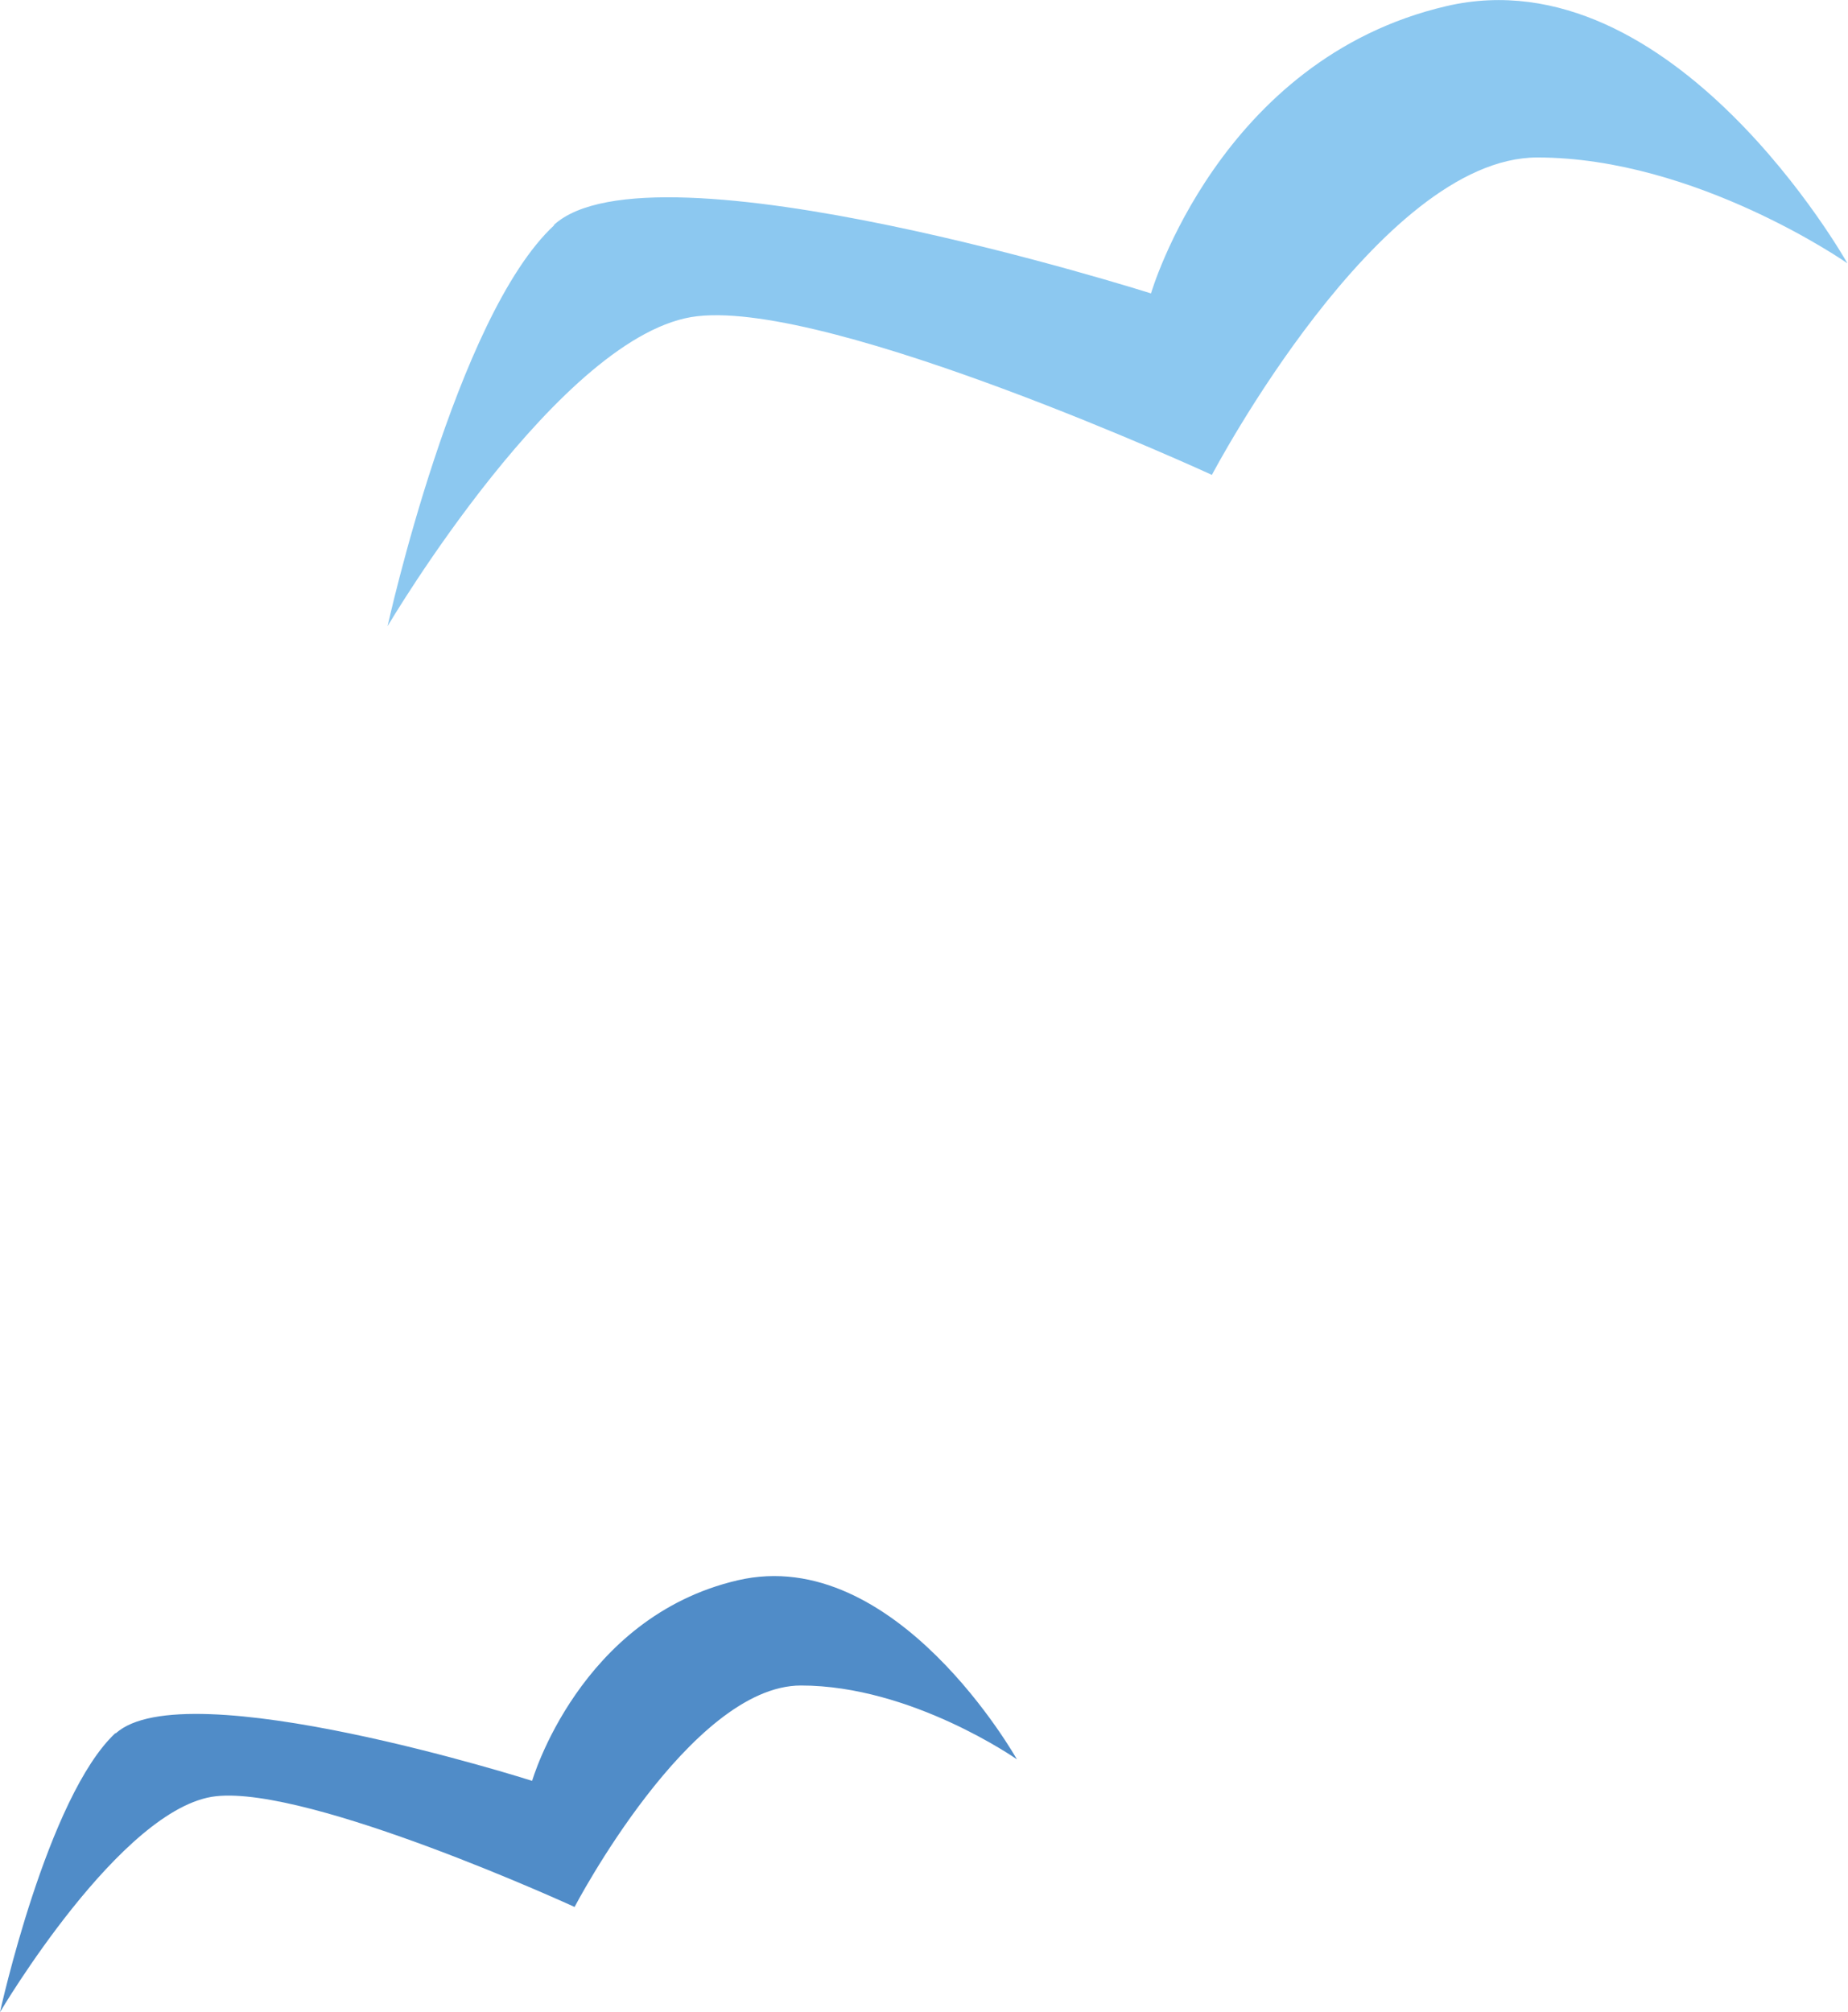 <?xml version="1.0" encoding="UTF-8"?><svg id="_レイヤー_2" xmlns="http://www.w3.org/2000/svg" viewBox="0 0 30.04 32.71"><defs><style>.cls-1{fill:#8cc8f0;}.cls-2{fill:#508cc8;}</style></defs><g id="_レイヤー_1-2"><g><path class="cls-1" d="M9.01,3.66c-1.6,1.48-2.71,6.52-2.71,6.52,0,0,2.83-4.8,5.04-5.04,2.21-.25,8.36,2.58,8.36,2.58,0,0,2.71-5.16,5.29-5.16s5.04,1.72,5.04,1.72c0,0-2.83-5.04-6.52-4.18-3.69,.86-4.8,4.67-4.8,4.67,0,0-8.12-2.58-9.71-1.11Z"/><path class="cls-2" d="M1.88,28.17c-1.11,1.03-1.88,4.54-1.88,4.54,0,0,1.97-3.34,3.51-3.51,1.54-.17,5.83,1.8,5.83,1.8,0,0,1.88-3.6,3.68-3.6s3.51,1.2,3.51,1.2c0,0-1.97-3.51-4.54-2.91-2.57,.6-3.34,3.26-3.34,3.26,0,0-5.65-1.8-6.77-.77Z"/></g></g></svg>